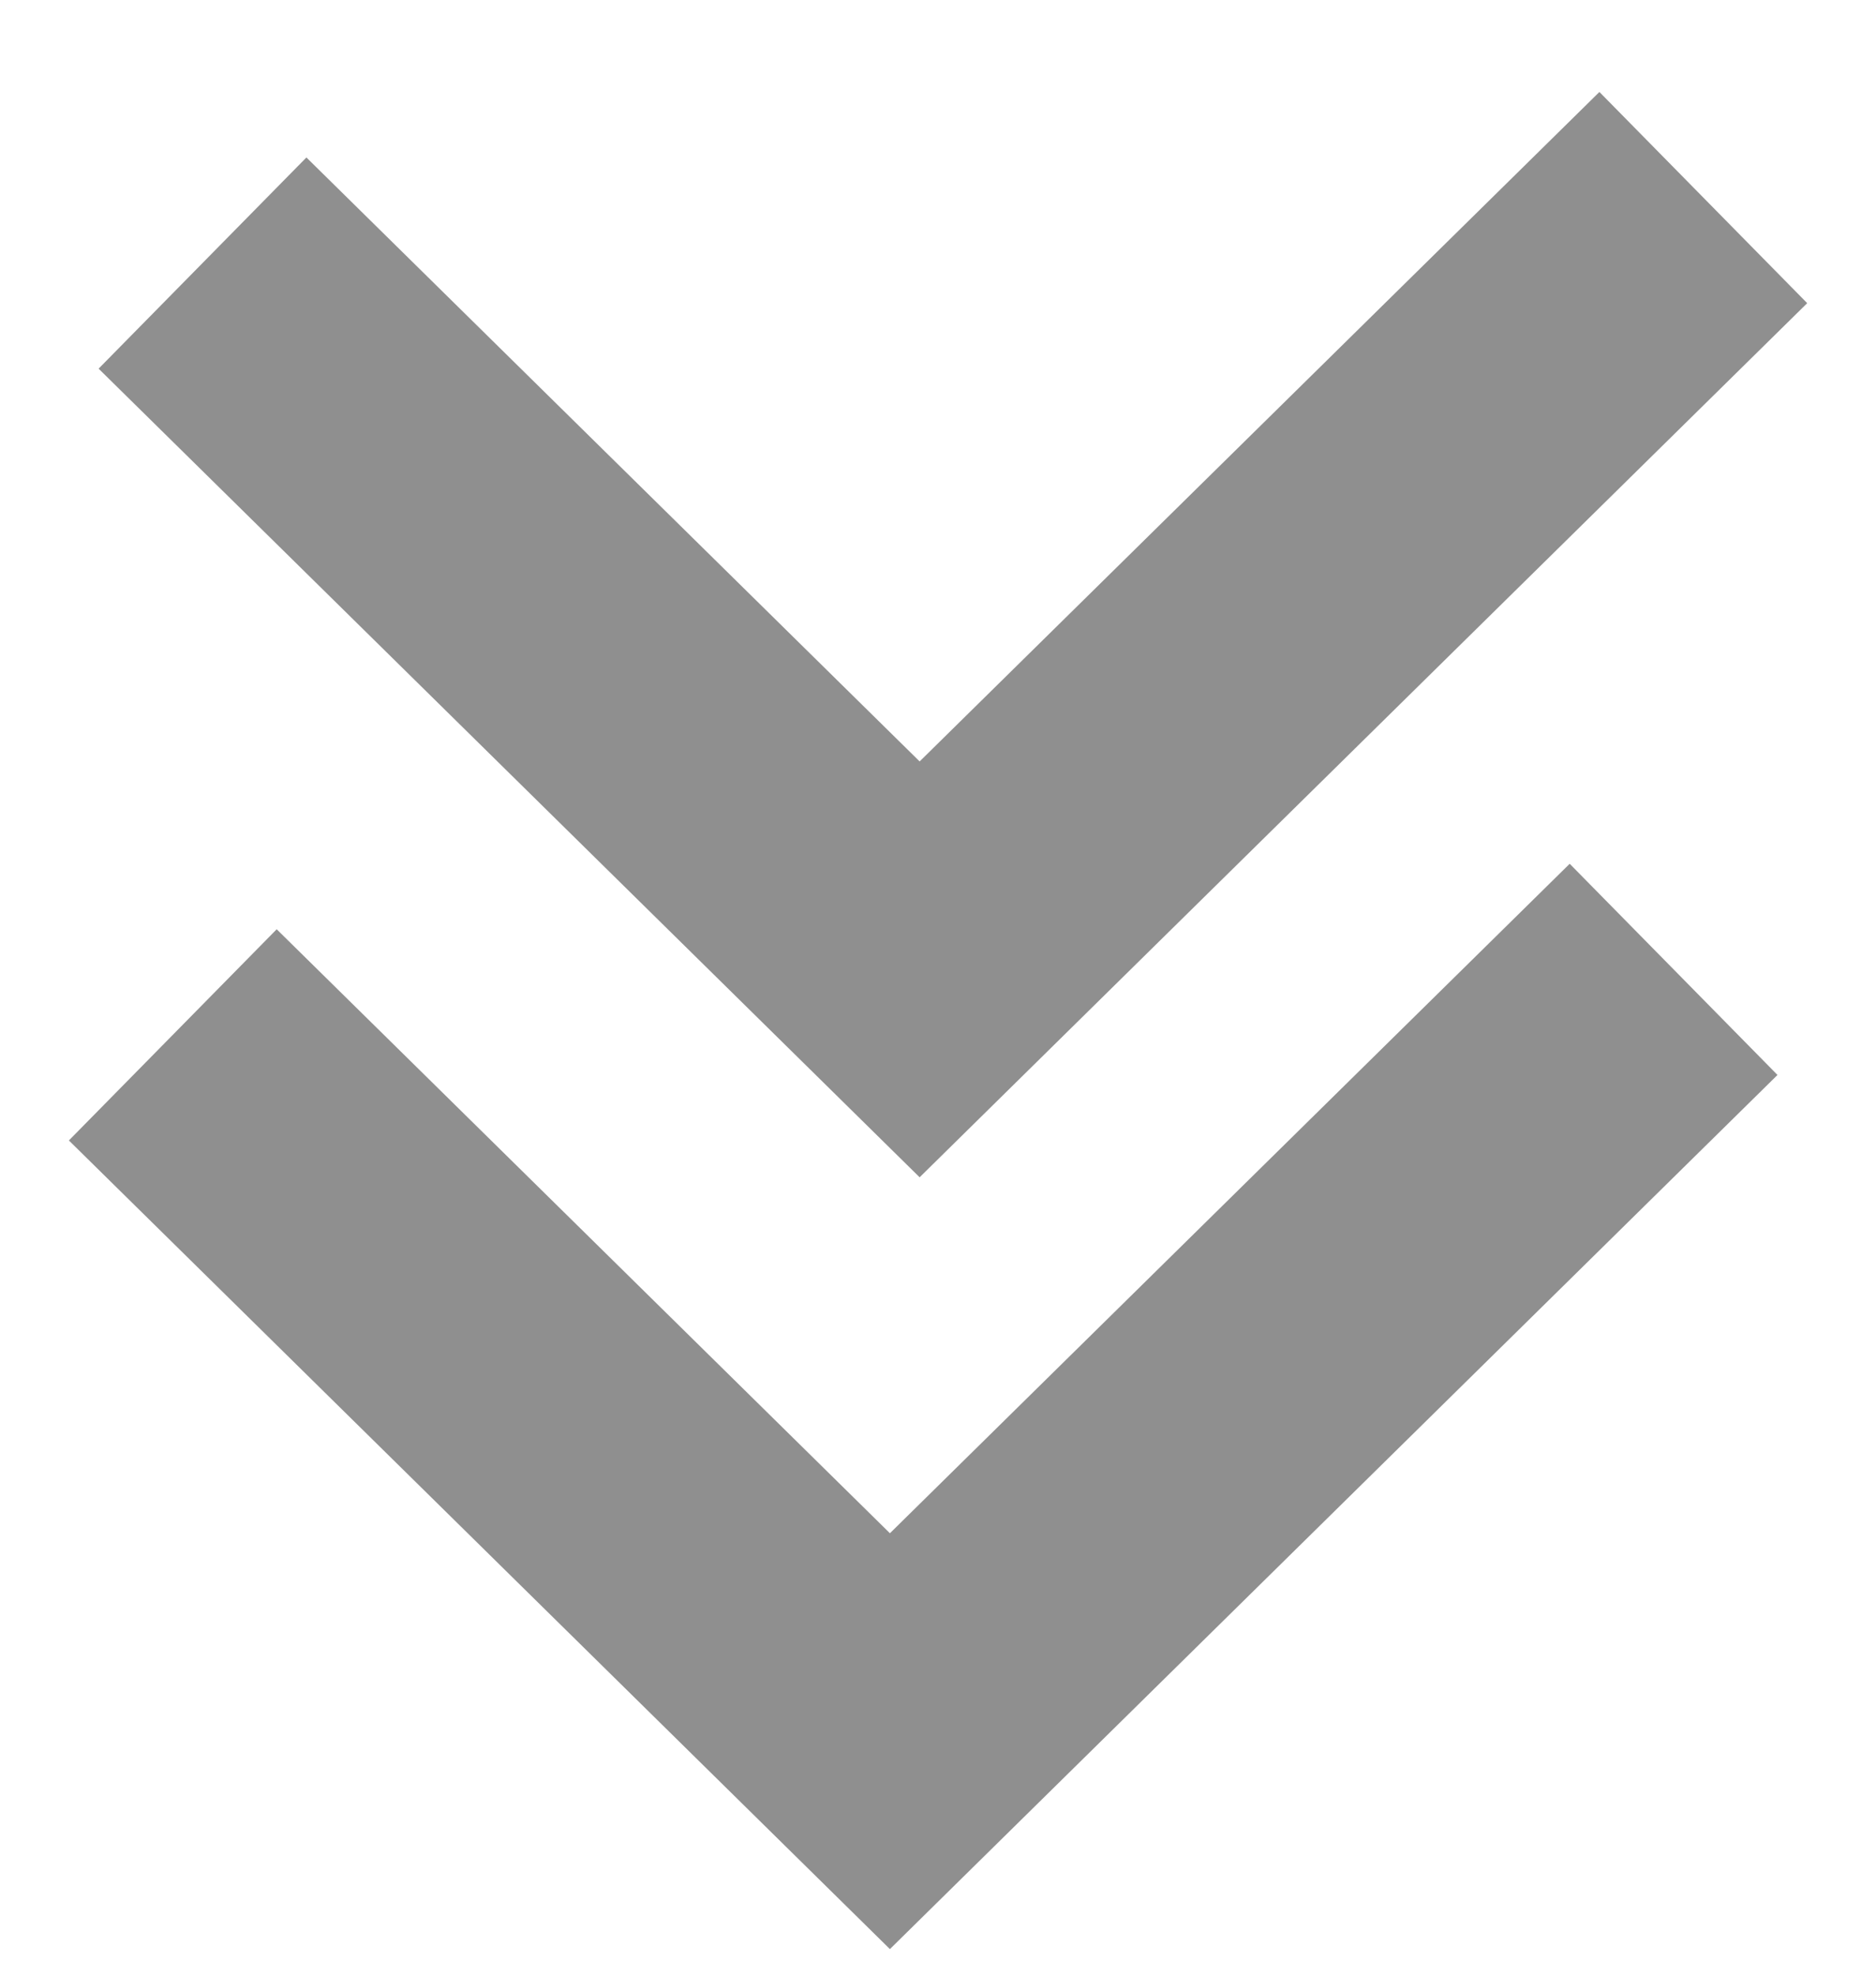<svg width="19" height="20" viewBox="0 0 19 20" fill="none" xmlns="http://www.w3.org/2000/svg">
<path d="M2.051 2.663L9.314 9.813L17.251 2" stroke="#212121" stroke-opacity="0.5" stroke-width="3" stroke-miterlimit="10"/>
<path d="M1.75 10.476L9.013 17.626L16.95 9.813" stroke="#212121" stroke-opacity="0.5" stroke-width="3" stroke-miterlimit="10"/>
</svg>
